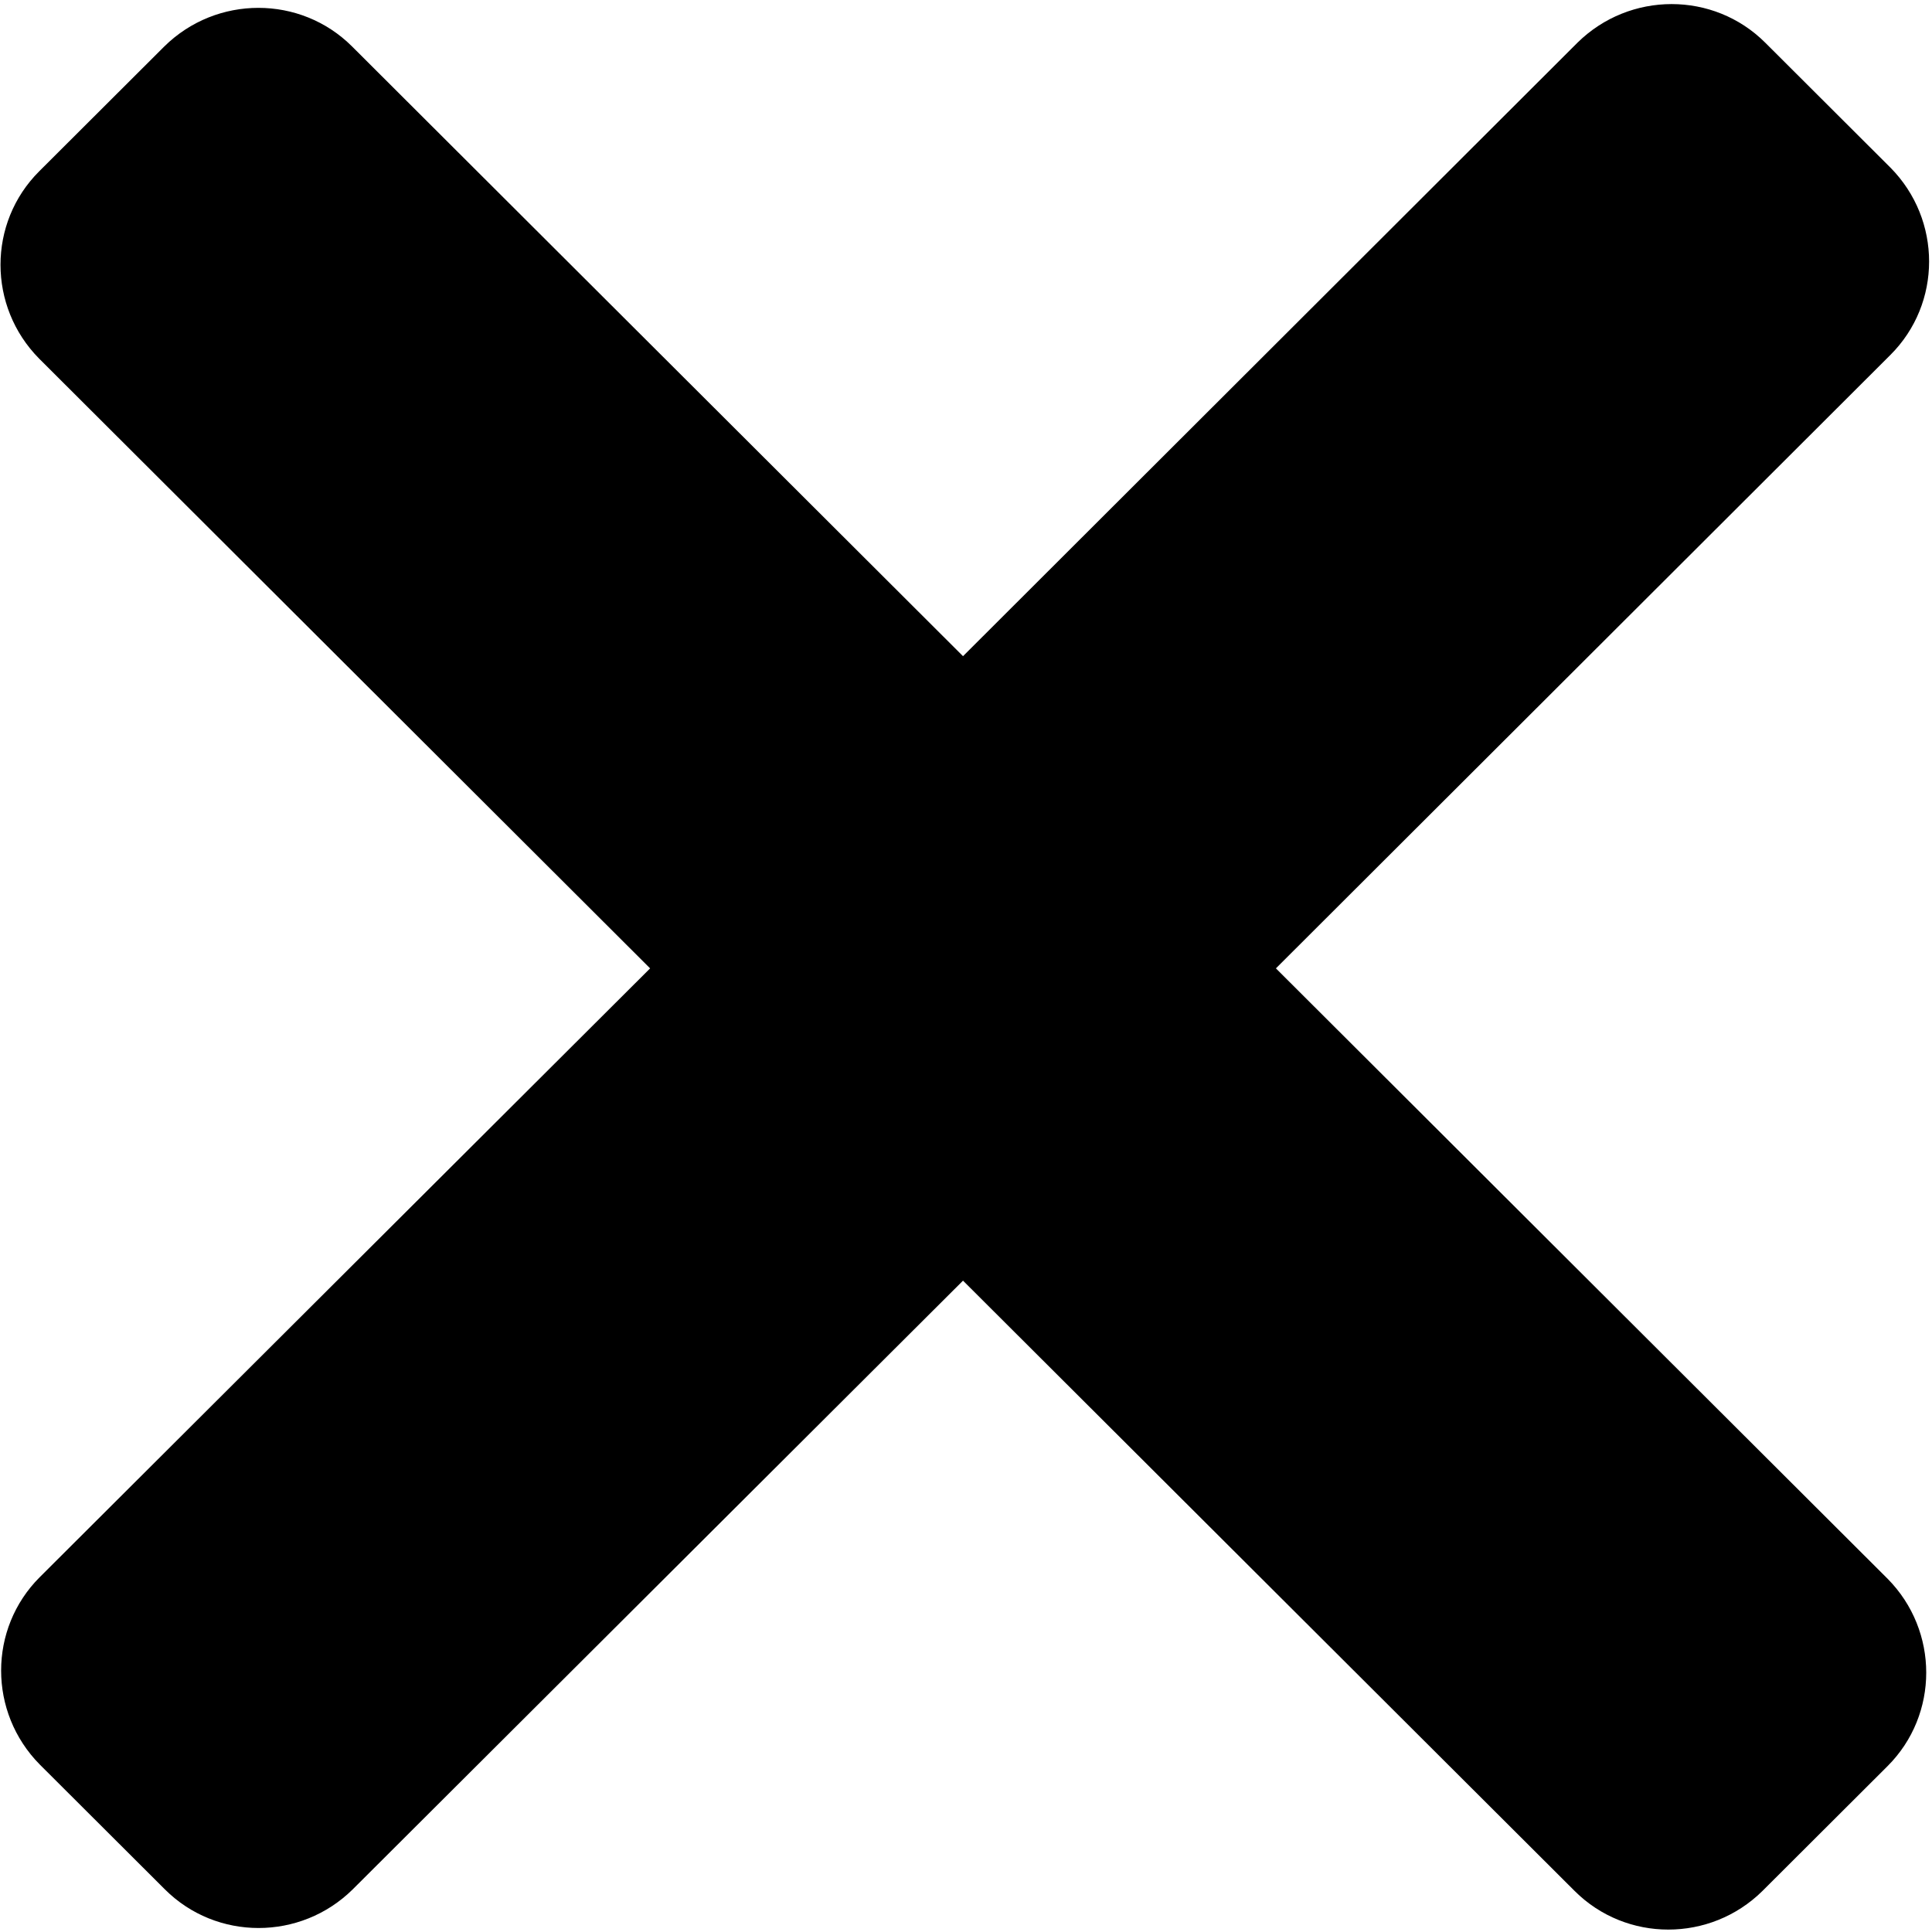 <?xml version="1.0" encoding="UTF-8" standalone="no"?>
<svg width="22px" height="22px" viewBox="0 0 22 22" version="1.1" xmlns="http://www.w3.org/2000/svg" xmlns:xlink="http://www.w3.org/1999/xlink" xmlns:sketch="http://www.bohemiancoding.com/sketch/ns">
    <!-- Generator: Sketch 3.3 (11970) - http://www.bohemiancoding.com/sketch -->
    <title>delete85</title>
    <desc>Created with Sketch.</desc>
    <defs></defs>
    <g id="Page-1" stroke="none" stroke-width="1" fill="none" fill-rule="evenodd" sketch:type="MSPage">
        <g id="iPad-Landscape" sketch:type="MSArtboardGroup" transform="translate(-501, -356)" fill="#000000">
            <g id="delete85" sketch:type="MSLayerGroup" transform="translate(501, 356)">
                <path d="M14.529,11.027 L21.526,4.042 C22.114,3.456 22.114,2.502 21.526,1.908 L20.101,0.486 C19.514,-0.1 18.558,-0.1 17.963,0.486 L10.966,7.472 L4.009,0.529 C3.422,-0.057 2.465,-0.057 1.871,0.529 L0.446,1.951 C-0.141,2.537 -0.141,3.491 0.446,4.084 L7.403,11.027 L0.453,17.959 C-0.134,18.545 -0.134,19.499 0.453,20.093 L1.878,21.515 C2.465,22.101 3.422,22.101 4.016,21.515 L10.966,14.583 L17.931,21.533 C18.518,22.119 19.475,22.119 20.069,21.533 L21.494,20.111 C22.081,19.525 22.081,18.57 21.494,17.977 L14.529,11.027 L14.529,11.027 Z" id="Shape" sketch:type="MSShapeGroup"></path>
            </g>
        </g>
    </g>
</svg>